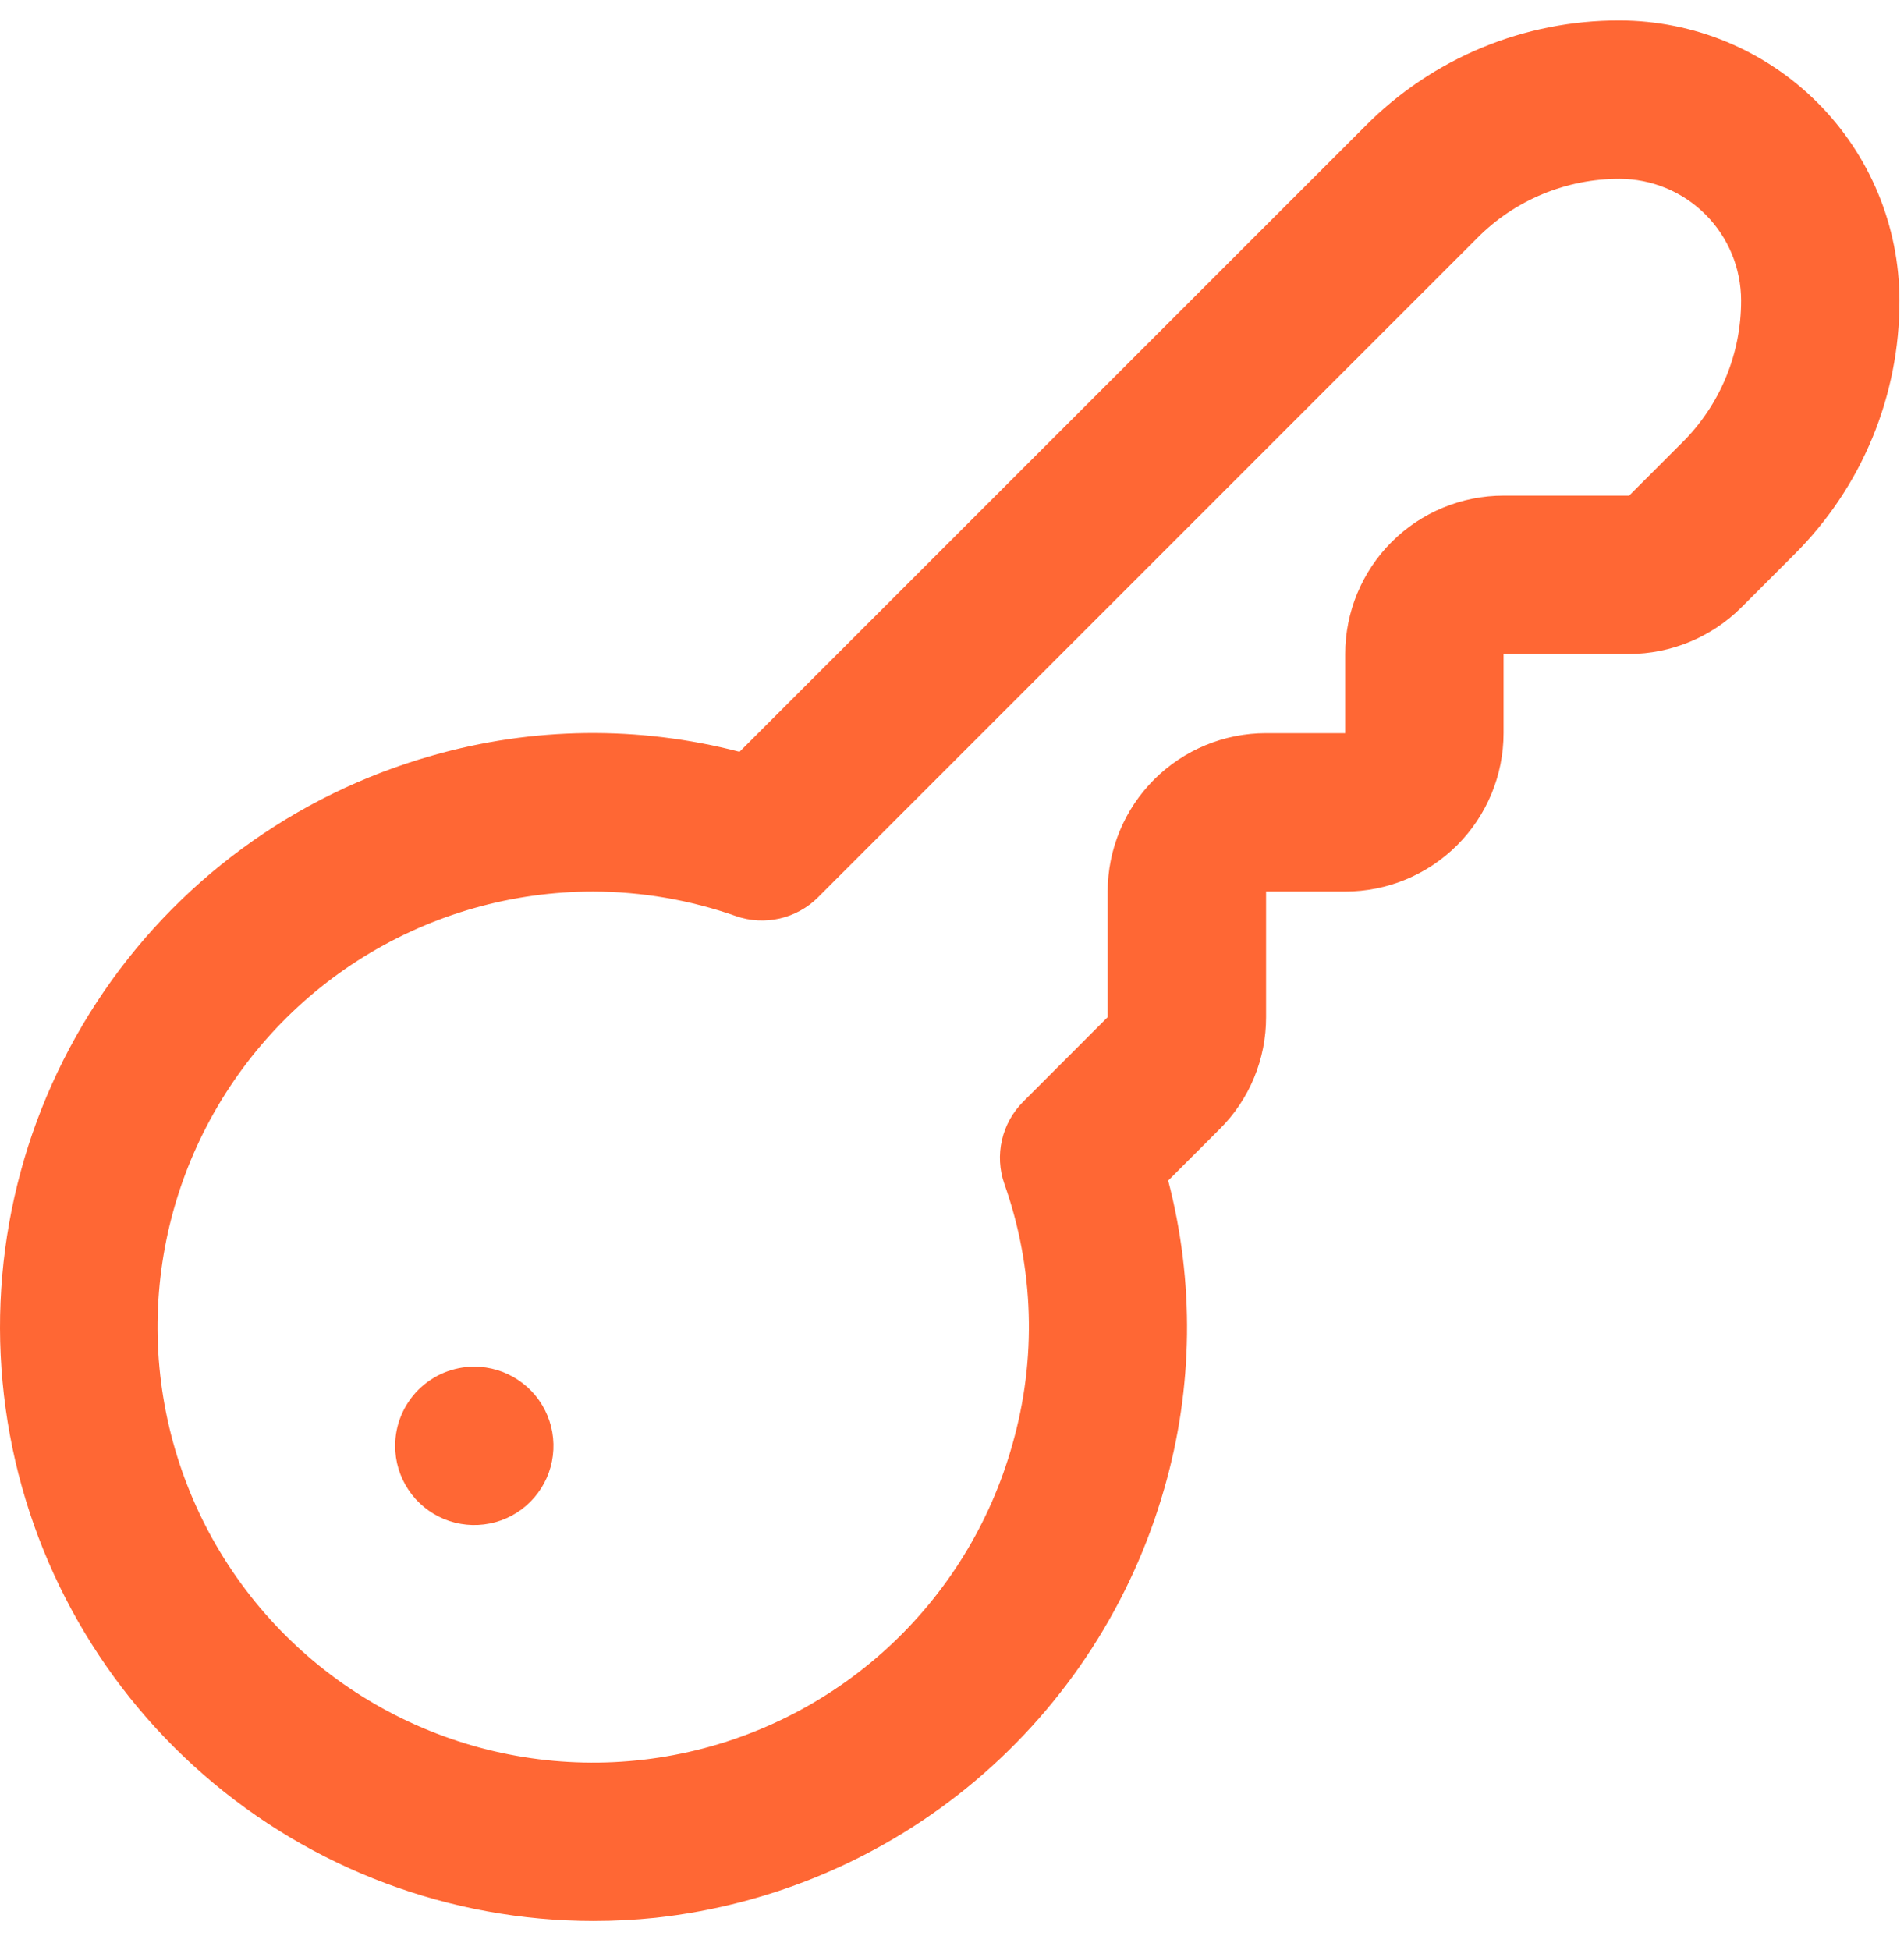 <?xml version="1.0" encoding="UTF-8"?>
<svg xmlns="http://www.w3.org/2000/svg" width="42" height="43" viewBox="0 0 42 43" fill="none">
  <path d="M13.091 42.368C9.929 42.366 6.875 41.221 4.492 39.143C2.108 37.066 0.557 34.196 0.124 31.064C-0.31 27.932 0.404 24.75 2.134 22.103C3.864 19.456 6.492 17.525 9.535 16.664C11.746 16.031 14.087 16.002 16.313 16.581L30.125 2.772C30.858 2.034 31.73 1.449 32.692 1.05C33.653 0.652 34.684 0.448 35.724 0.451C37.362 0.453 38.932 1.104 40.09 2.262C41.248 3.419 41.899 4.989 41.9 6.627C41.903 7.668 41.699 8.698 41.301 9.66C40.903 10.621 40.318 11.494 39.581 12.228L38.407 13.402C37.75 14.054 36.863 14.421 35.937 14.424H33.167V16.17C33.167 17.096 32.799 17.985 32.144 18.64C31.489 19.295 30.601 19.663 29.674 19.663H27.928V22.433C27.929 22.892 27.839 23.347 27.663 23.771C27.488 24.195 27.23 24.579 26.904 24.903L25.769 26.038C26.35 28.263 26.322 30.604 25.687 32.815C24.972 35.333 23.522 37.581 21.521 39.27C19.521 40.959 17.063 42.013 14.46 42.297C14.005 42.344 13.548 42.368 13.091 42.368ZM13.091 19.663C11.303 19.662 9.549 20.159 8.029 21.099C6.508 22.04 5.28 23.387 4.483 24.987C3.685 26.588 3.351 28.38 3.517 30.16C3.683 31.941 4.342 33.639 5.421 35.065C6.5 36.491 7.956 37.588 9.624 38.231C11.293 38.875 13.107 39.04 14.864 38.708C16.622 38.376 18.251 37.56 19.57 36.353C20.889 35.145 21.844 33.593 22.328 31.872C22.873 29.979 22.812 27.964 22.154 26.108C22.046 25.798 22.028 25.464 22.102 25.144C22.175 24.825 22.337 24.532 22.569 24.3L24.434 22.433V19.663C24.434 18.737 24.803 17.848 25.458 17.193C26.113 16.538 27.001 16.17 27.928 16.17H29.674V14.424C29.674 13.497 30.042 12.609 30.697 11.954C31.352 11.299 32.241 10.931 33.167 10.931H35.937L37.111 9.757C37.523 9.347 37.85 8.859 38.072 8.322C38.295 7.784 38.408 7.208 38.407 6.627C38.406 5.916 38.124 5.234 37.621 4.731C37.119 4.228 36.437 3.945 35.726 3.944C35.144 3.943 34.568 4.057 34.03 4.28C33.493 4.502 33.005 4.829 32.594 5.242L18.044 19.791C17.812 20.023 17.519 20.185 17.199 20.258C16.879 20.331 16.544 20.313 16.235 20.205C15.222 19.848 14.156 19.665 13.082 19.663H13.091ZM8.716 31.889C8.716 32.234 8.818 32.572 9.01 32.859C9.202 33.147 9.475 33.37 9.794 33.503C10.113 33.635 10.464 33.669 10.803 33.602C11.142 33.535 11.453 33.368 11.697 33.124C11.941 32.88 12.108 32.569 12.175 32.23C12.242 31.891 12.208 31.54 12.076 31.221C11.944 30.901 11.72 30.629 11.432 30.437C11.145 30.245 10.808 30.142 10.462 30.142C9.999 30.142 9.555 30.326 9.227 30.654C8.9 30.982 8.716 31.426 8.716 31.889Z" fill="#FF6734"></path>
</svg>
